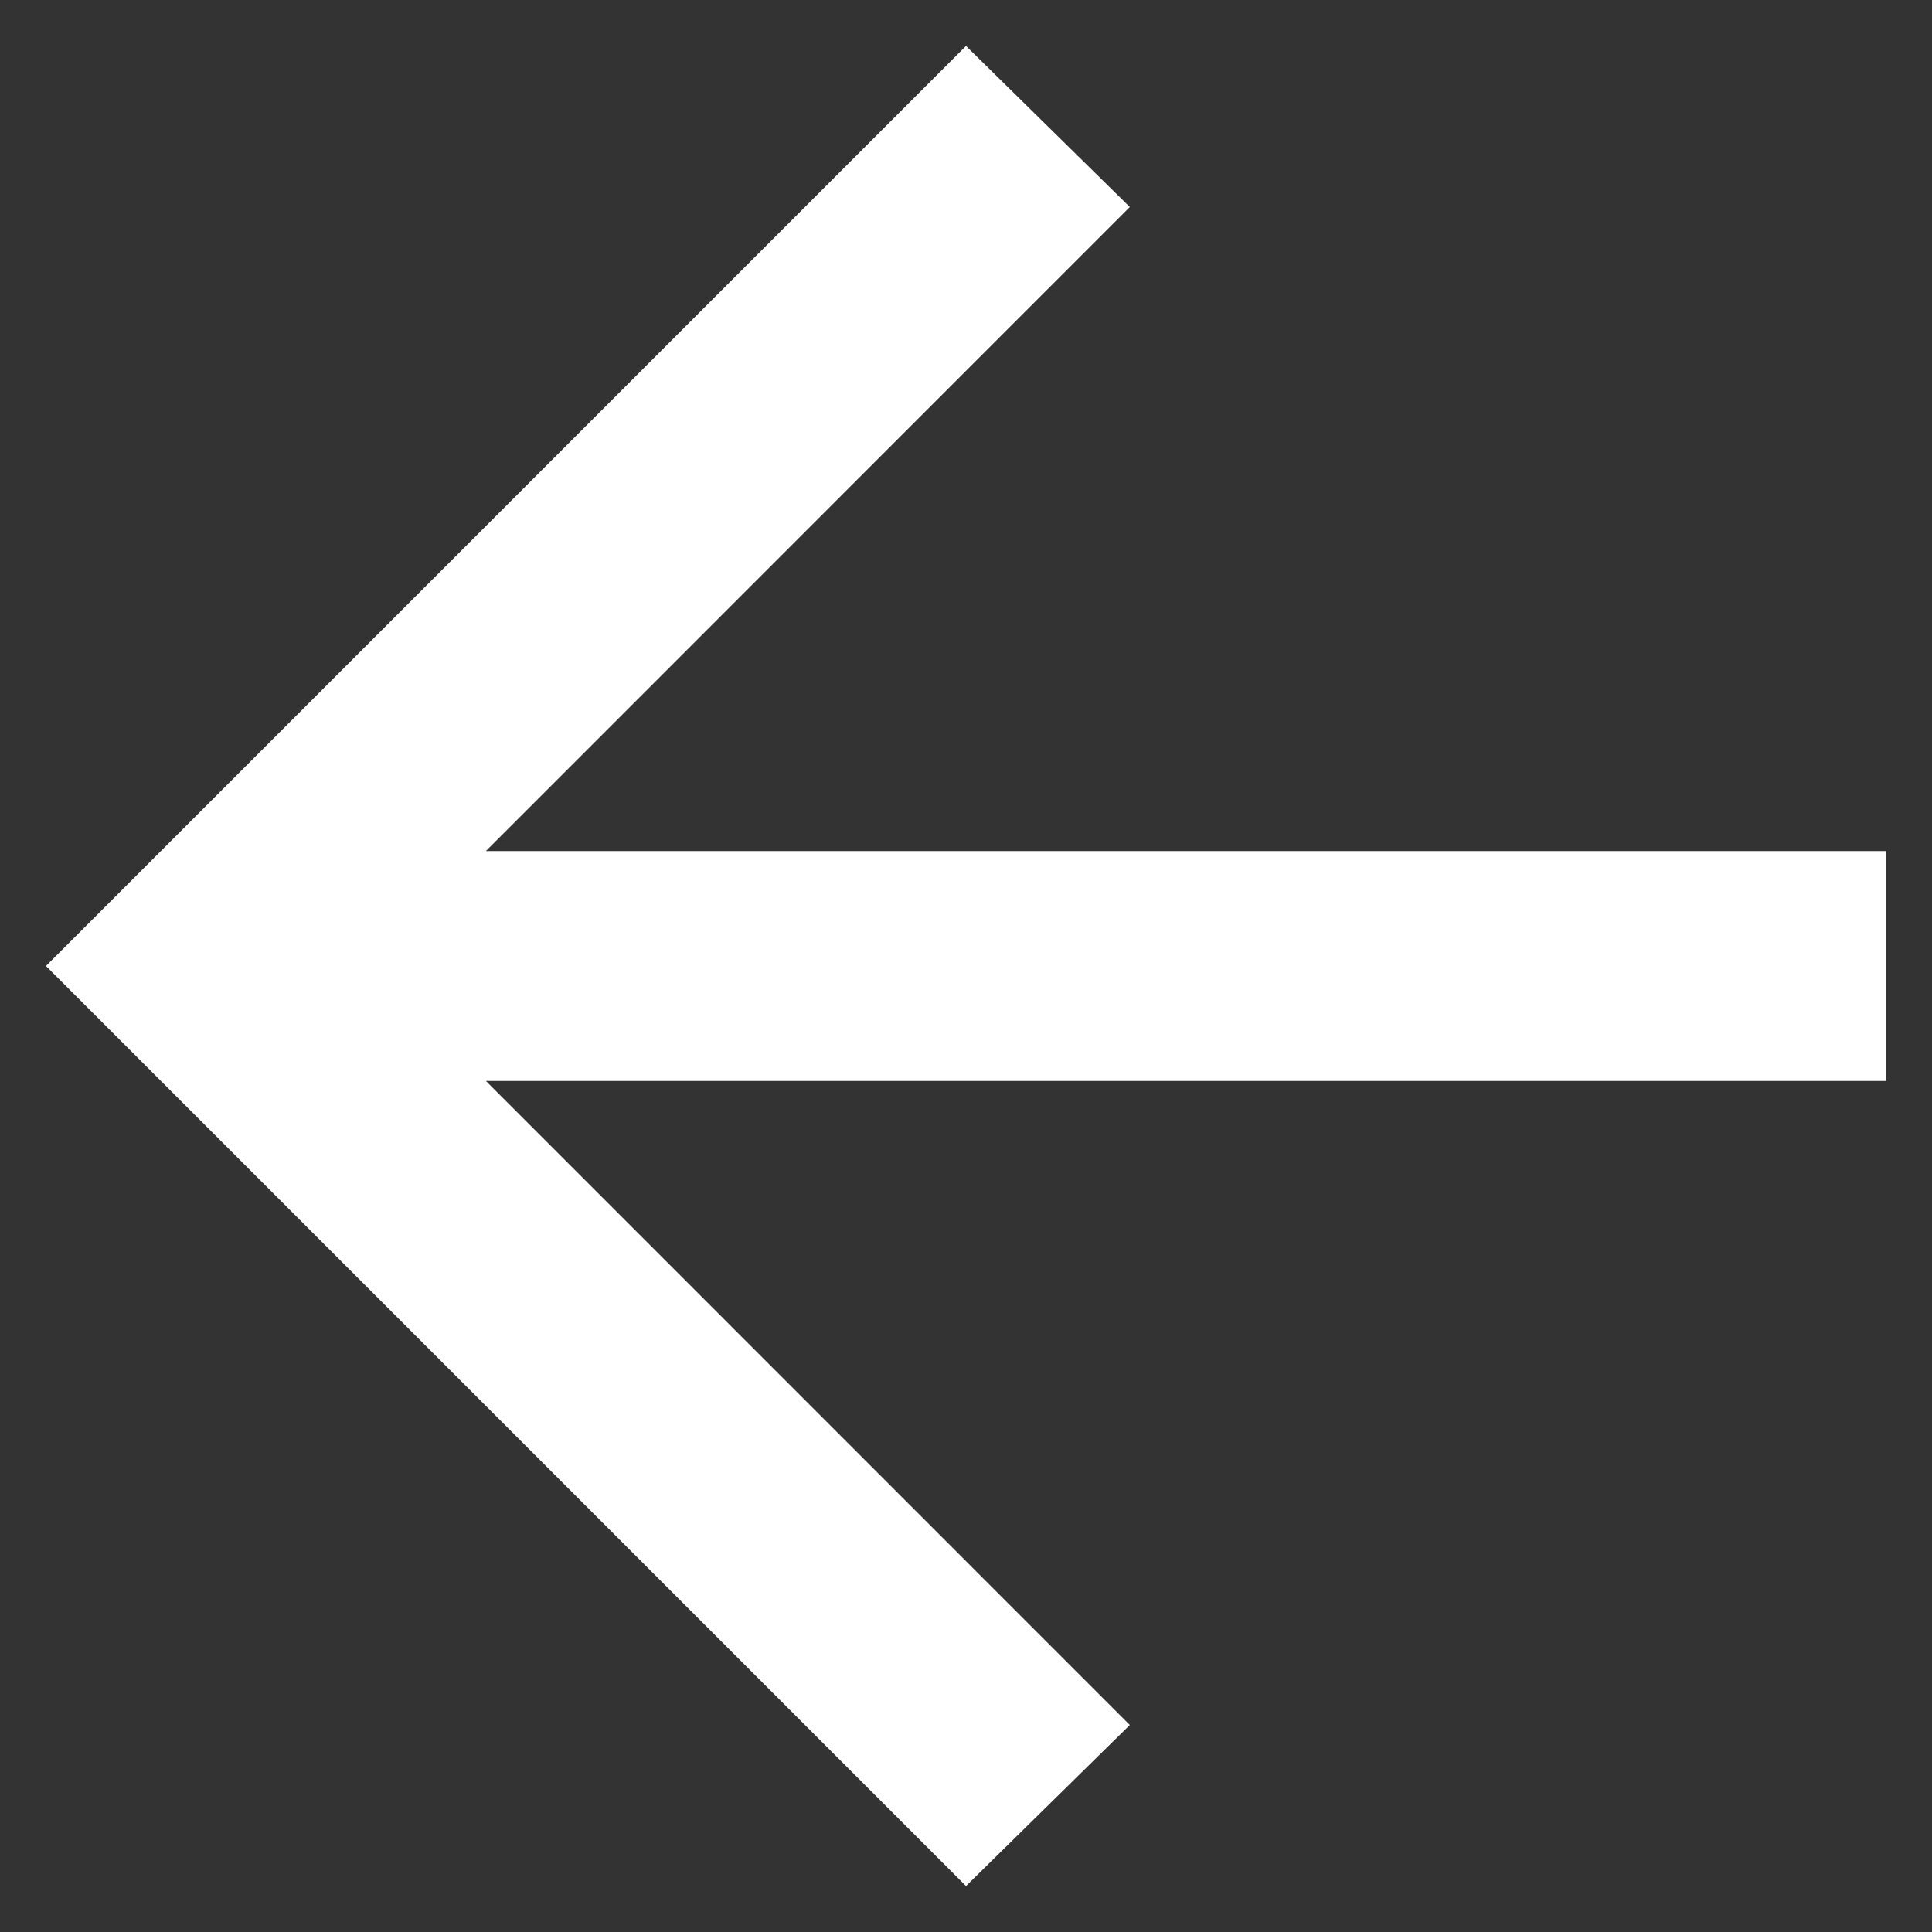 <?xml version="1.0" encoding="UTF-8"?>
<svg xmlns="http://www.w3.org/2000/svg" width="14" height="14" viewBox="0 0 14 14" fill="none">
  <rect x="0" y="0" width="14" height="14" fill="#333333" stroke="none"/>
  <path d="M3.521 7.833L8.187 12.5L7 13.667L0.333 7L7 0.333L8.187 1.5L3.521 6.167H13.667V7.833H3.521Z" fill="white"></path>
</svg>
